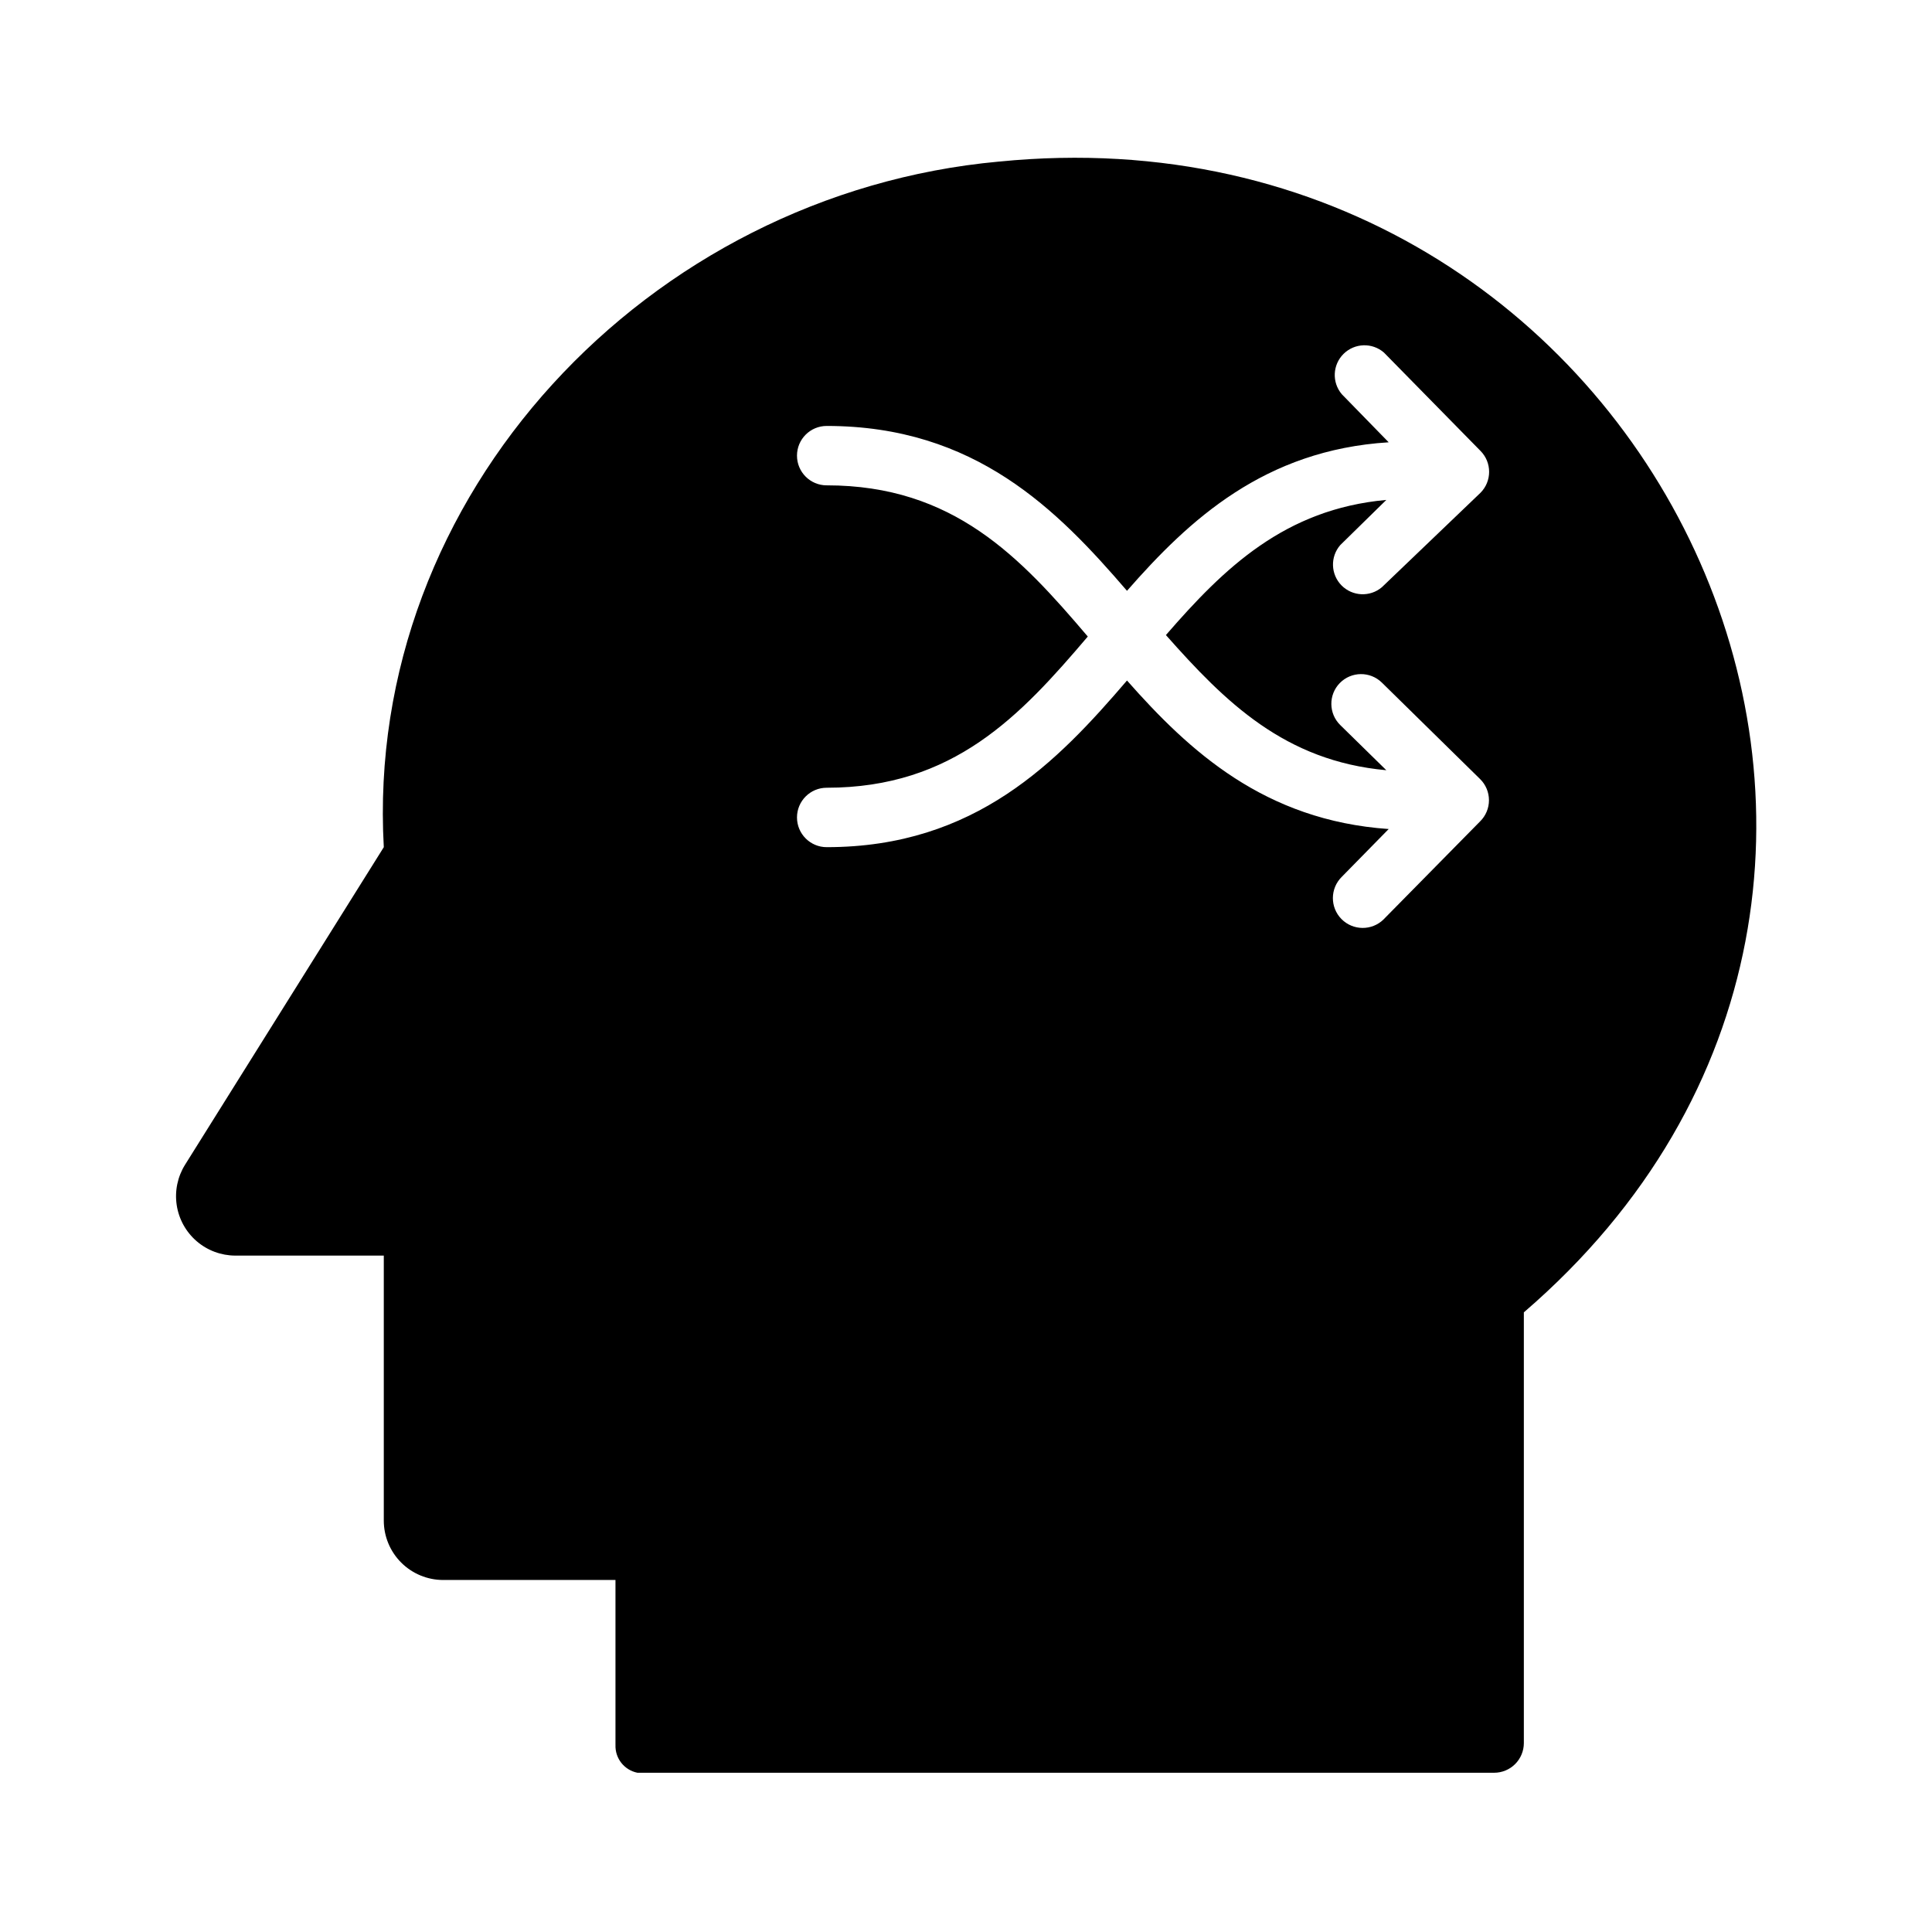 <?xml version="1.0" encoding="UTF-8"?>
<!-- The Best Svg Icon site in the world: iconSvg.co, Visit us! https://iconsvg.co -->
<svg fill="#000000" width="800px" height="800px" version="1.1" viewBox="144 144 512 512" xmlns="http://www.w3.org/2000/svg">
 <path d="m408.74 186.82c-92.969 8.5-168.23 88.324-163.03 181.69l-52.664 84.152c-1.992 3.188-2.777 6.981-2.215 10.699 0.562 3.715 2.434 7.109 5.281 9.566 2.848 2.453 6.477 3.809 10.238 3.82h39.359v70.219c0 4.176 1.66 8.18 4.609 11.133 2.953 2.953 6.957 4.613 11.133 4.613h45.656v43.691l0.004-0.004c-0.148 3.566 2.324 6.707 5.824 7.398h227.03c2.086 0 4.09-0.828 5.566-2.305 1.473-1.477 2.305-3.477 2.305-5.566v-114.14c132.88-114.3 34.32-322.28-139.1-304.96zm44.242 125.48c15.742 17.789 31.488 33.379 58.41 35.816l-12.203-11.965c-3.109-3.043-3.164-8.031-0.121-11.141 3.043-3.106 8.031-3.16 11.141-0.117l26.055 25.586c1.492 1.477 2.328 3.488 2.328 5.59 0 2.098-0.836 4.109-2.328 5.586l-25.586 25.977 0.004 0.004c-3.109 3.062-8.113 3.027-11.18-0.078-3.062-3.109-3.027-8.113 0.078-11.18l12.438-12.676c-32.906-2.281-52.82-20.625-69.352-39.359-18.418 21.492-40.148 44.164-79.586 44.164-4.348 0-7.871-3.527-7.871-7.875 0-4.348 3.523-7.871 7.871-7.871 33.613 0 51.324-19.051 69.195-40.07-17.871-21.02-35.582-40.07-69.195-40.07v0.004c-4.348 0-7.871-3.523-7.871-7.871 0-4.348 3.523-7.871 7.871-7.871 39.359 0 61.164 22.277 79.586 43.691 16.531-18.895 36.449-37.312 69.352-39.359l-12.438-12.754v-0.004c-2.652-3.141-2.441-7.797 0.488-10.684 2.93-2.887 7.586-3.035 10.691-0.336l25.586 26.055c3.051 3.07 3.051 8.031 0 11.102l-26.137 25.031c-3.141 2.656-7.797 2.441-10.688-0.484-2.887-2.93-3.031-7.59-0.332-10.691l12.203-11.965c-26.926 2.438-42.984 18.023-58.414 35.816z"/>
</svg>